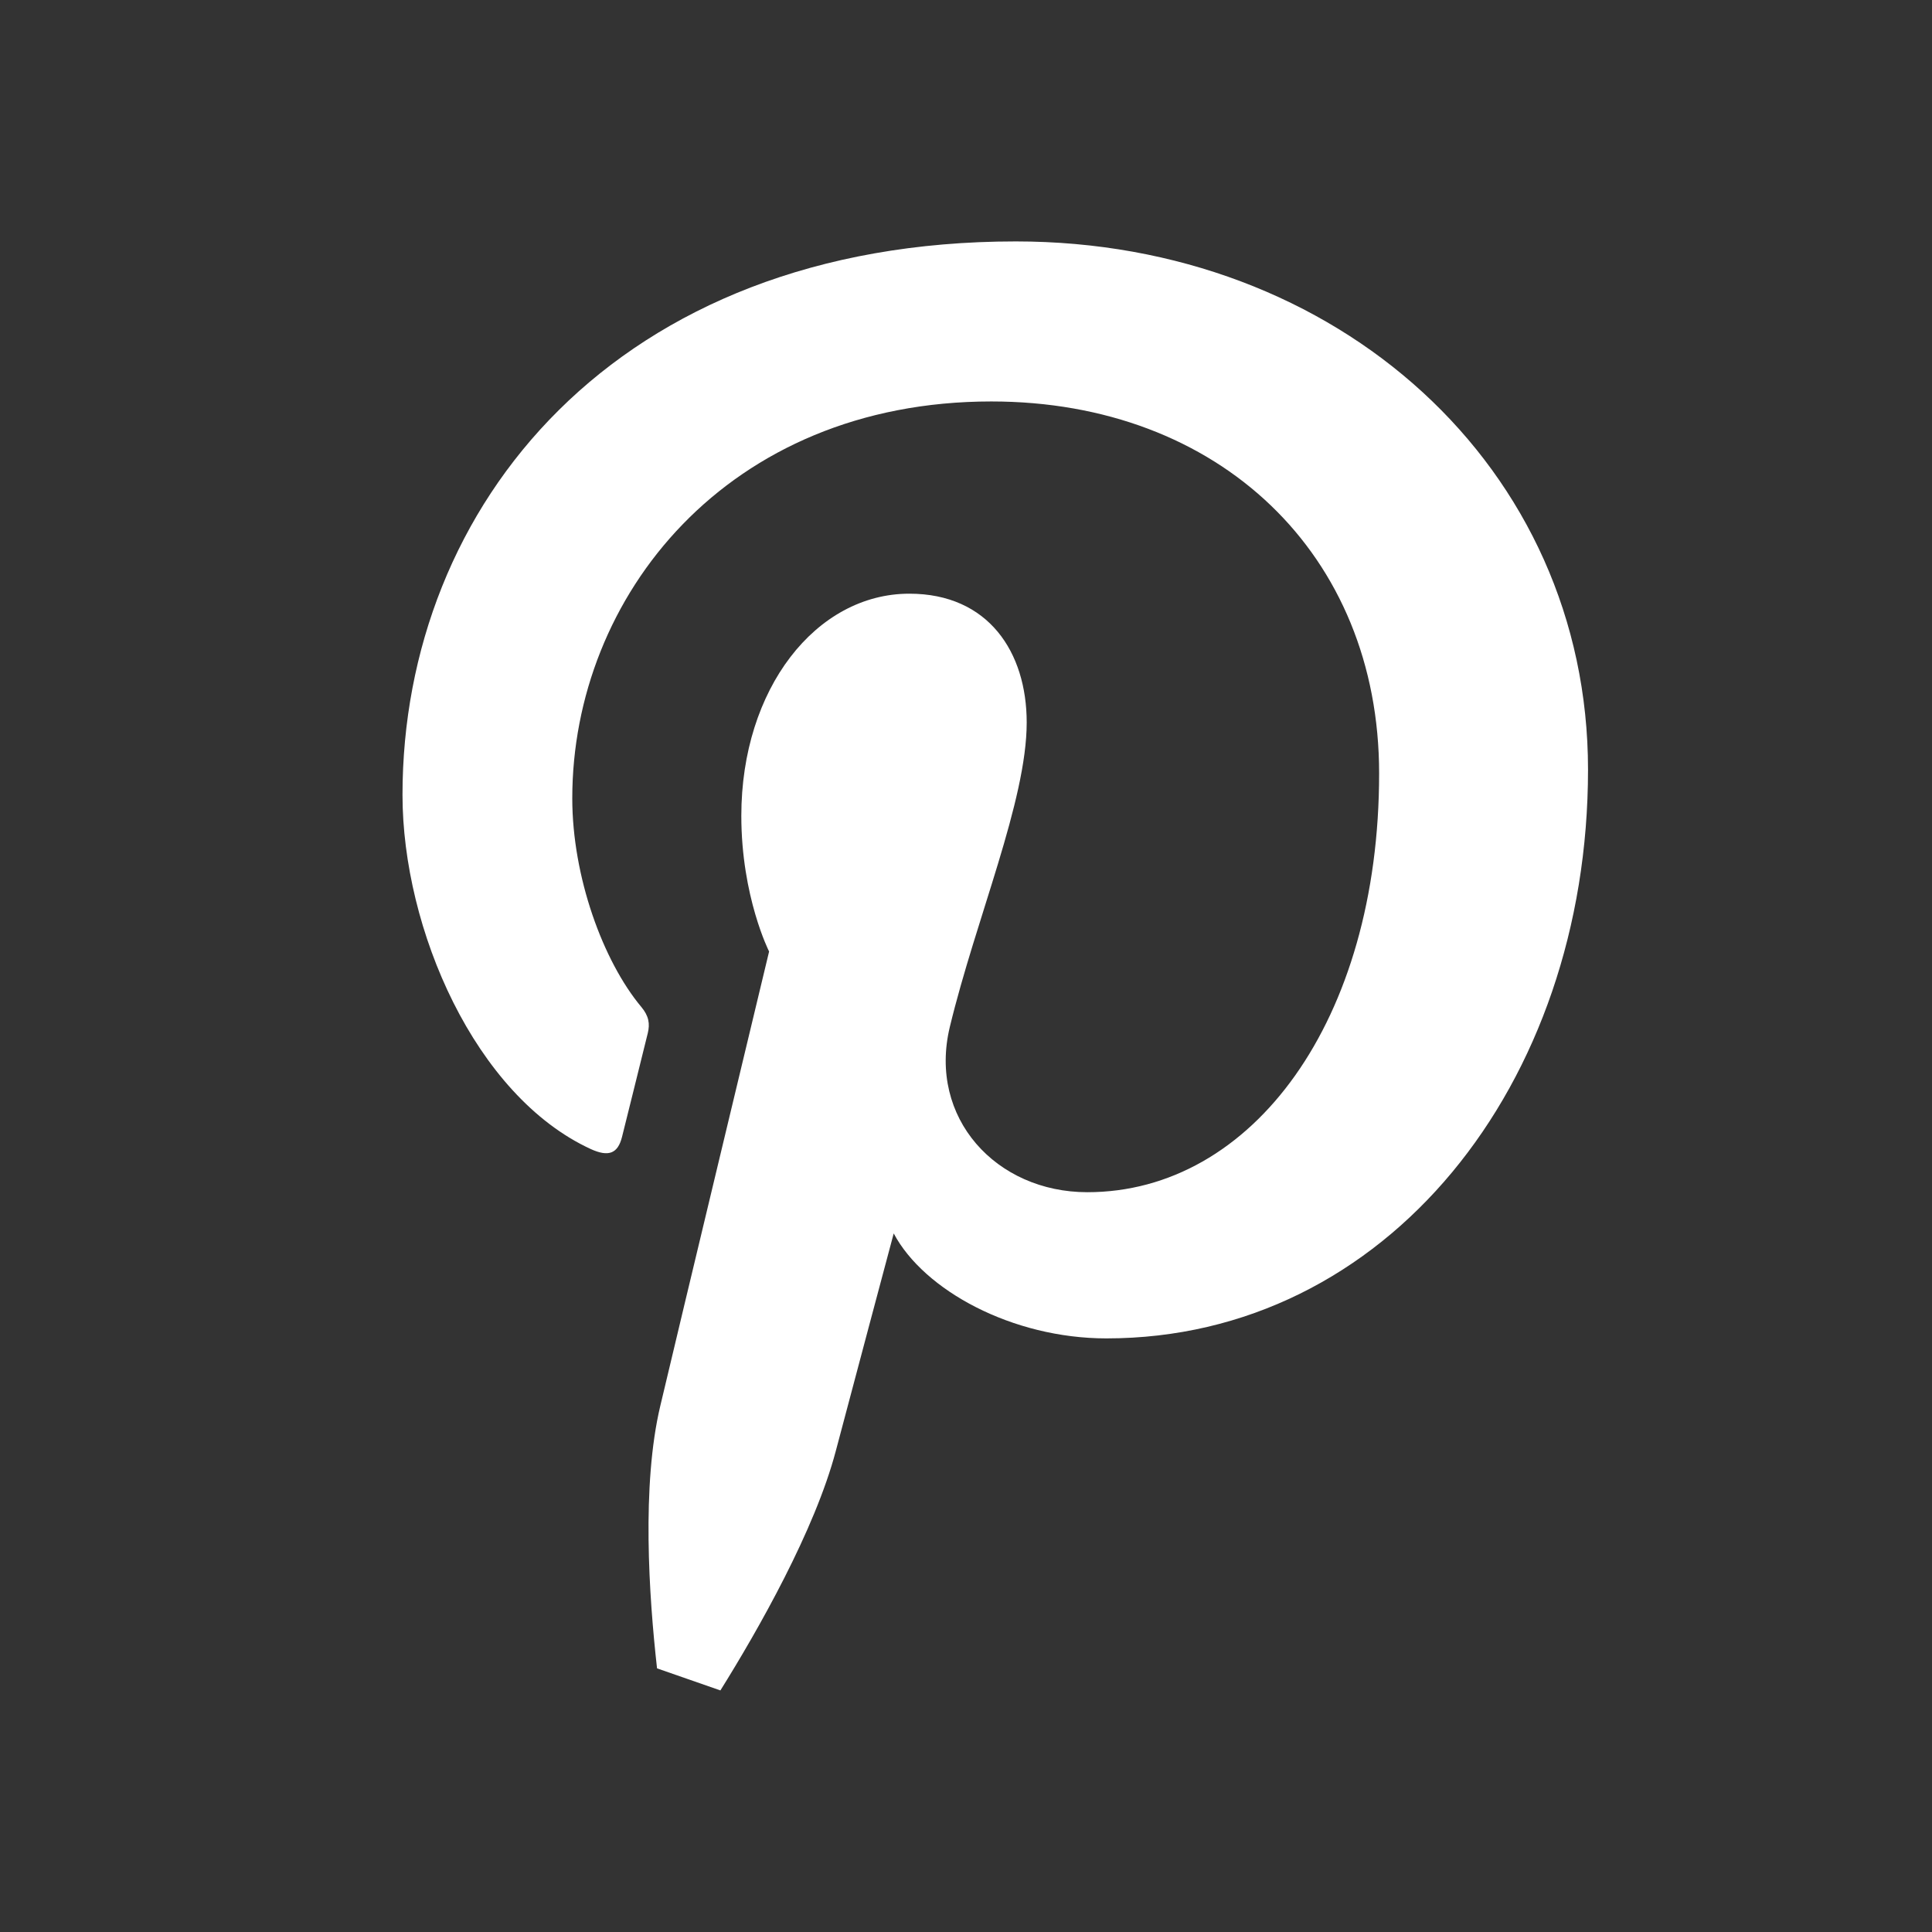 <svg width="24" height="24" viewBox="0 0 24 24" fill="none" xmlns="http://www.w3.org/2000/svg">
<rect x="0" y="0" width="24" height="24" fill="#333333" stroke="none"/>
<path d="M8.162 20.725C8.061 19.826 7.969 18.448 8.202 17.466C8.411 16.58 9.554 11.82 9.554 11.82C9.554 11.82 9.209 11.14 9.209 10.134C9.209 8.555 10.138 7.375 11.296 7.375C12.279 7.375 12.754 8.102 12.754 8.975C12.754 9.95 12.125 11.407 11.799 12.757C11.527 13.888 12.375 14.81 13.507 14.81C15.556 14.81 17.132 12.681 17.132 9.608C17.132 6.888 15.147 4.987 12.315 4.987C9.034 4.987 7.109 7.411 7.109 9.917C7.109 10.892 7.491 11.939 7.966 12.508C8.061 12.621 8.075 12.719 8.047 12.834C7.96 13.193 7.765 13.965 7.727 14.123C7.675 14.331 7.56 14.374 7.341 14.275C5.901 13.614 5 11.54 5 9.874C5 6.291 7.643 2.999 12.619 2.999C16.619 2.999 19.727 5.808 19.727 9.561C19.727 13.475 17.221 16.626 13.744 16.626C12.575 16.626 11.477 16.029 11.102 15.322C11.102 15.322 10.523 17.491 10.383 18.023C10.123 19.008 9.42 20.245 8.949 20.999L8.162 20.725Z" fill="white"/>
</svg>
